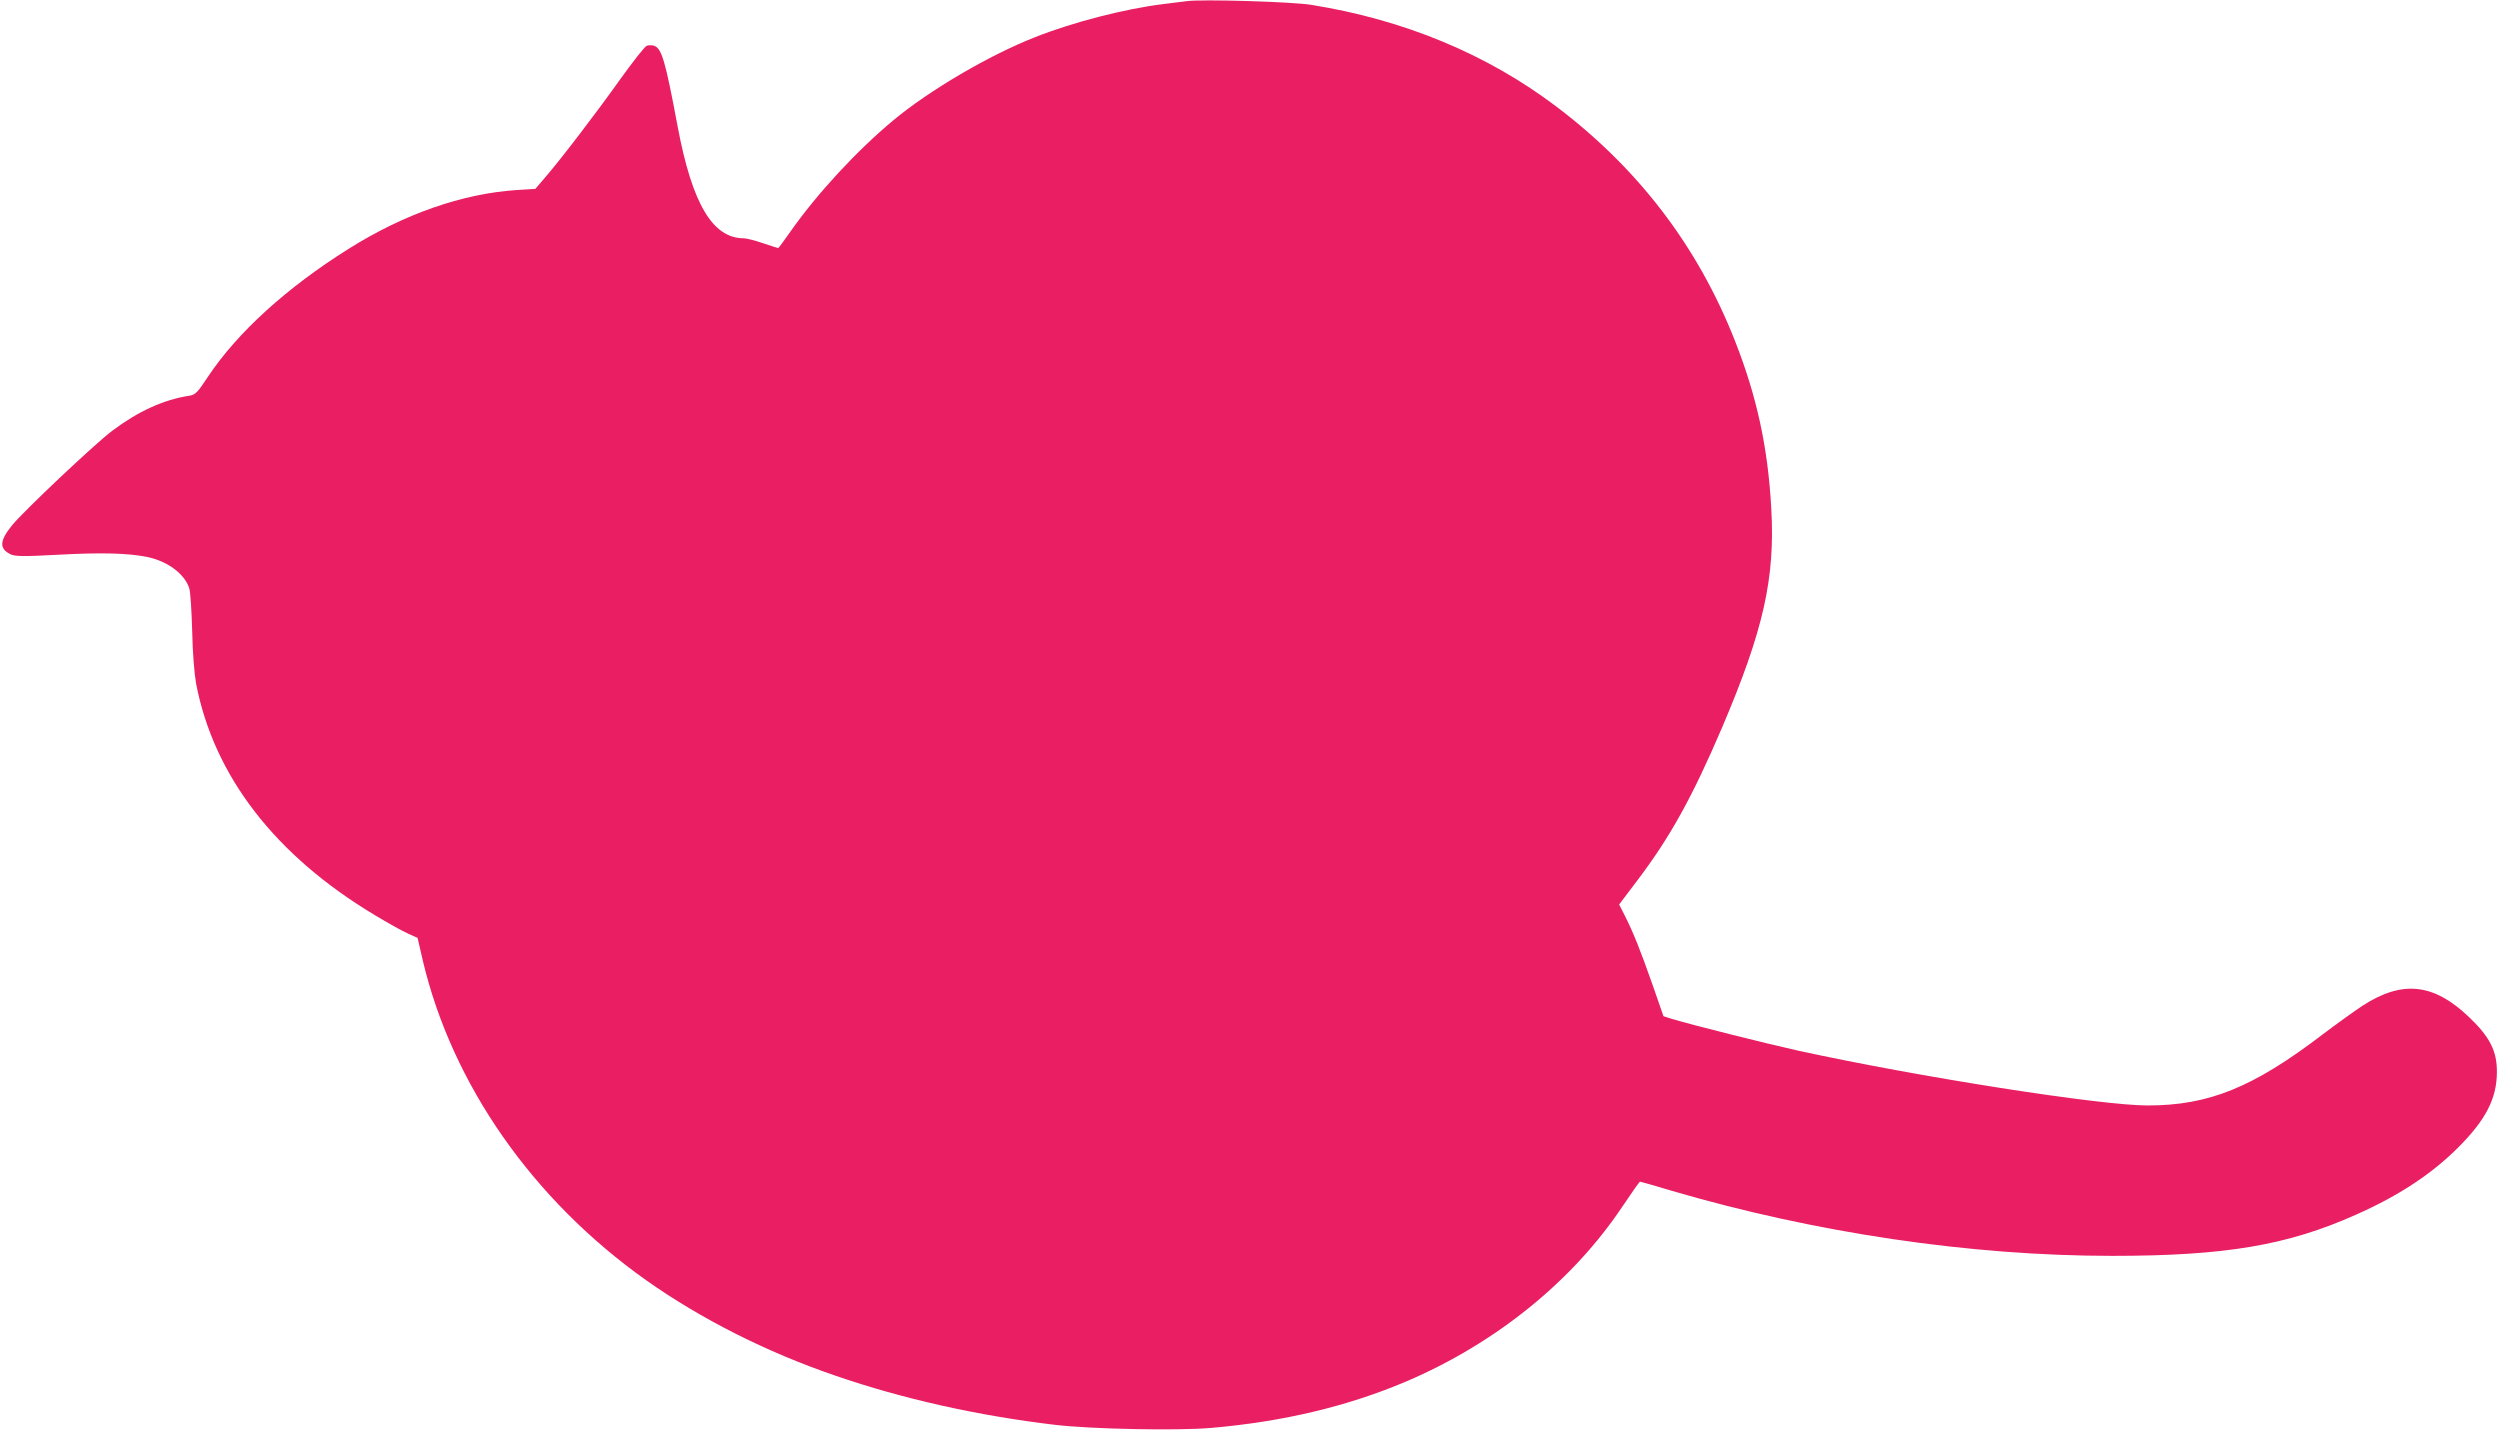 <?xml version="1.0" standalone="no"?>
<!DOCTYPE svg PUBLIC "-//W3C//DTD SVG 20010904//EN"
 "http://www.w3.org/TR/2001/REC-SVG-20010904/DTD/svg10.dtd">
<svg version="1.0" xmlns="http://www.w3.org/2000/svg"
 width="1280pt" height="734pt" viewBox="0 0 1280 734"
 preserveAspectRatio="xMidYMid meet">
<g transform="translate(0,734) scale(0.1,-0.1)"
fill="#e91e63" stroke="none">
<path d="M6075 7334 c-16 -2 -70 -9 -120 -15 -195 -24 -464 -93 -657 -170
-234 -92 -539 -271 -723 -424 -188 -156 -392 -377 -529 -572 -32 -46 -59 -83
-62 -83 -2 0 -37 11 -78 25 -41 14 -85 25 -98 25 -159 0 -264 176 -338 570
-64 342 -82 403 -122 416 -10 3 -26 3 -36 0 -11 -4 -72 -82 -138 -174 -124
-174 -302 -407 -385 -503 l-48 -56 -95 -6 c-278 -18 -578 -123 -861 -301 -316
-198 -569 -428 -719 -653 -54 -82 -65 -94 -96 -99 -132 -20 -263 -80 -396
-180 -90 -68 -450 -408 -511 -482 -66 -81 -68 -121 -9 -150 22 -11 66 -12 249
-2 219 12 355 8 452 -12 104 -22 190 -86 214 -160 6 -18 12 -116 15 -218 2
-111 11 -219 20 -270 91 -473 405 -880 916 -1186 63 -38 138 -80 167 -93 l51
-23 27 -117 c150 -633 562 -1224 1145 -1637 279 -197 615 -367 966 -487 348
-120 730 -205 1124 -252 184 -22 628 -31 800 -16 371 32 701 111 1000 238 459
196 852 514 1107 896 47 70 87 127 90 127 3 0 73 -20 156 -45 739 -217 1534
-335 2262 -335 579 0 897 54 1248 211 219 97 387 208 523 344 141 141 198 251
198 386 1 107 -36 180 -142 281 -182 174 -342 191 -547 58 -42 -28 -134 -94
-204 -147 -355 -271 -582 -363 -895 -363 -242 0 -1173 146 -1791 281 -166 37
-541 131 -644 162 l-44 14 -57 164 c-63 179 -97 263 -141 351 l-29 57 93 123
c169 223 282 428 434 783 212 498 272 764 252 1120 -17 314 -74 575 -186 860
-191 485 -496 884 -918 1202 -354 267 -777 442 -1250 518 -95 16 -563 30 -640
19z"/>
</g>
</svg>

